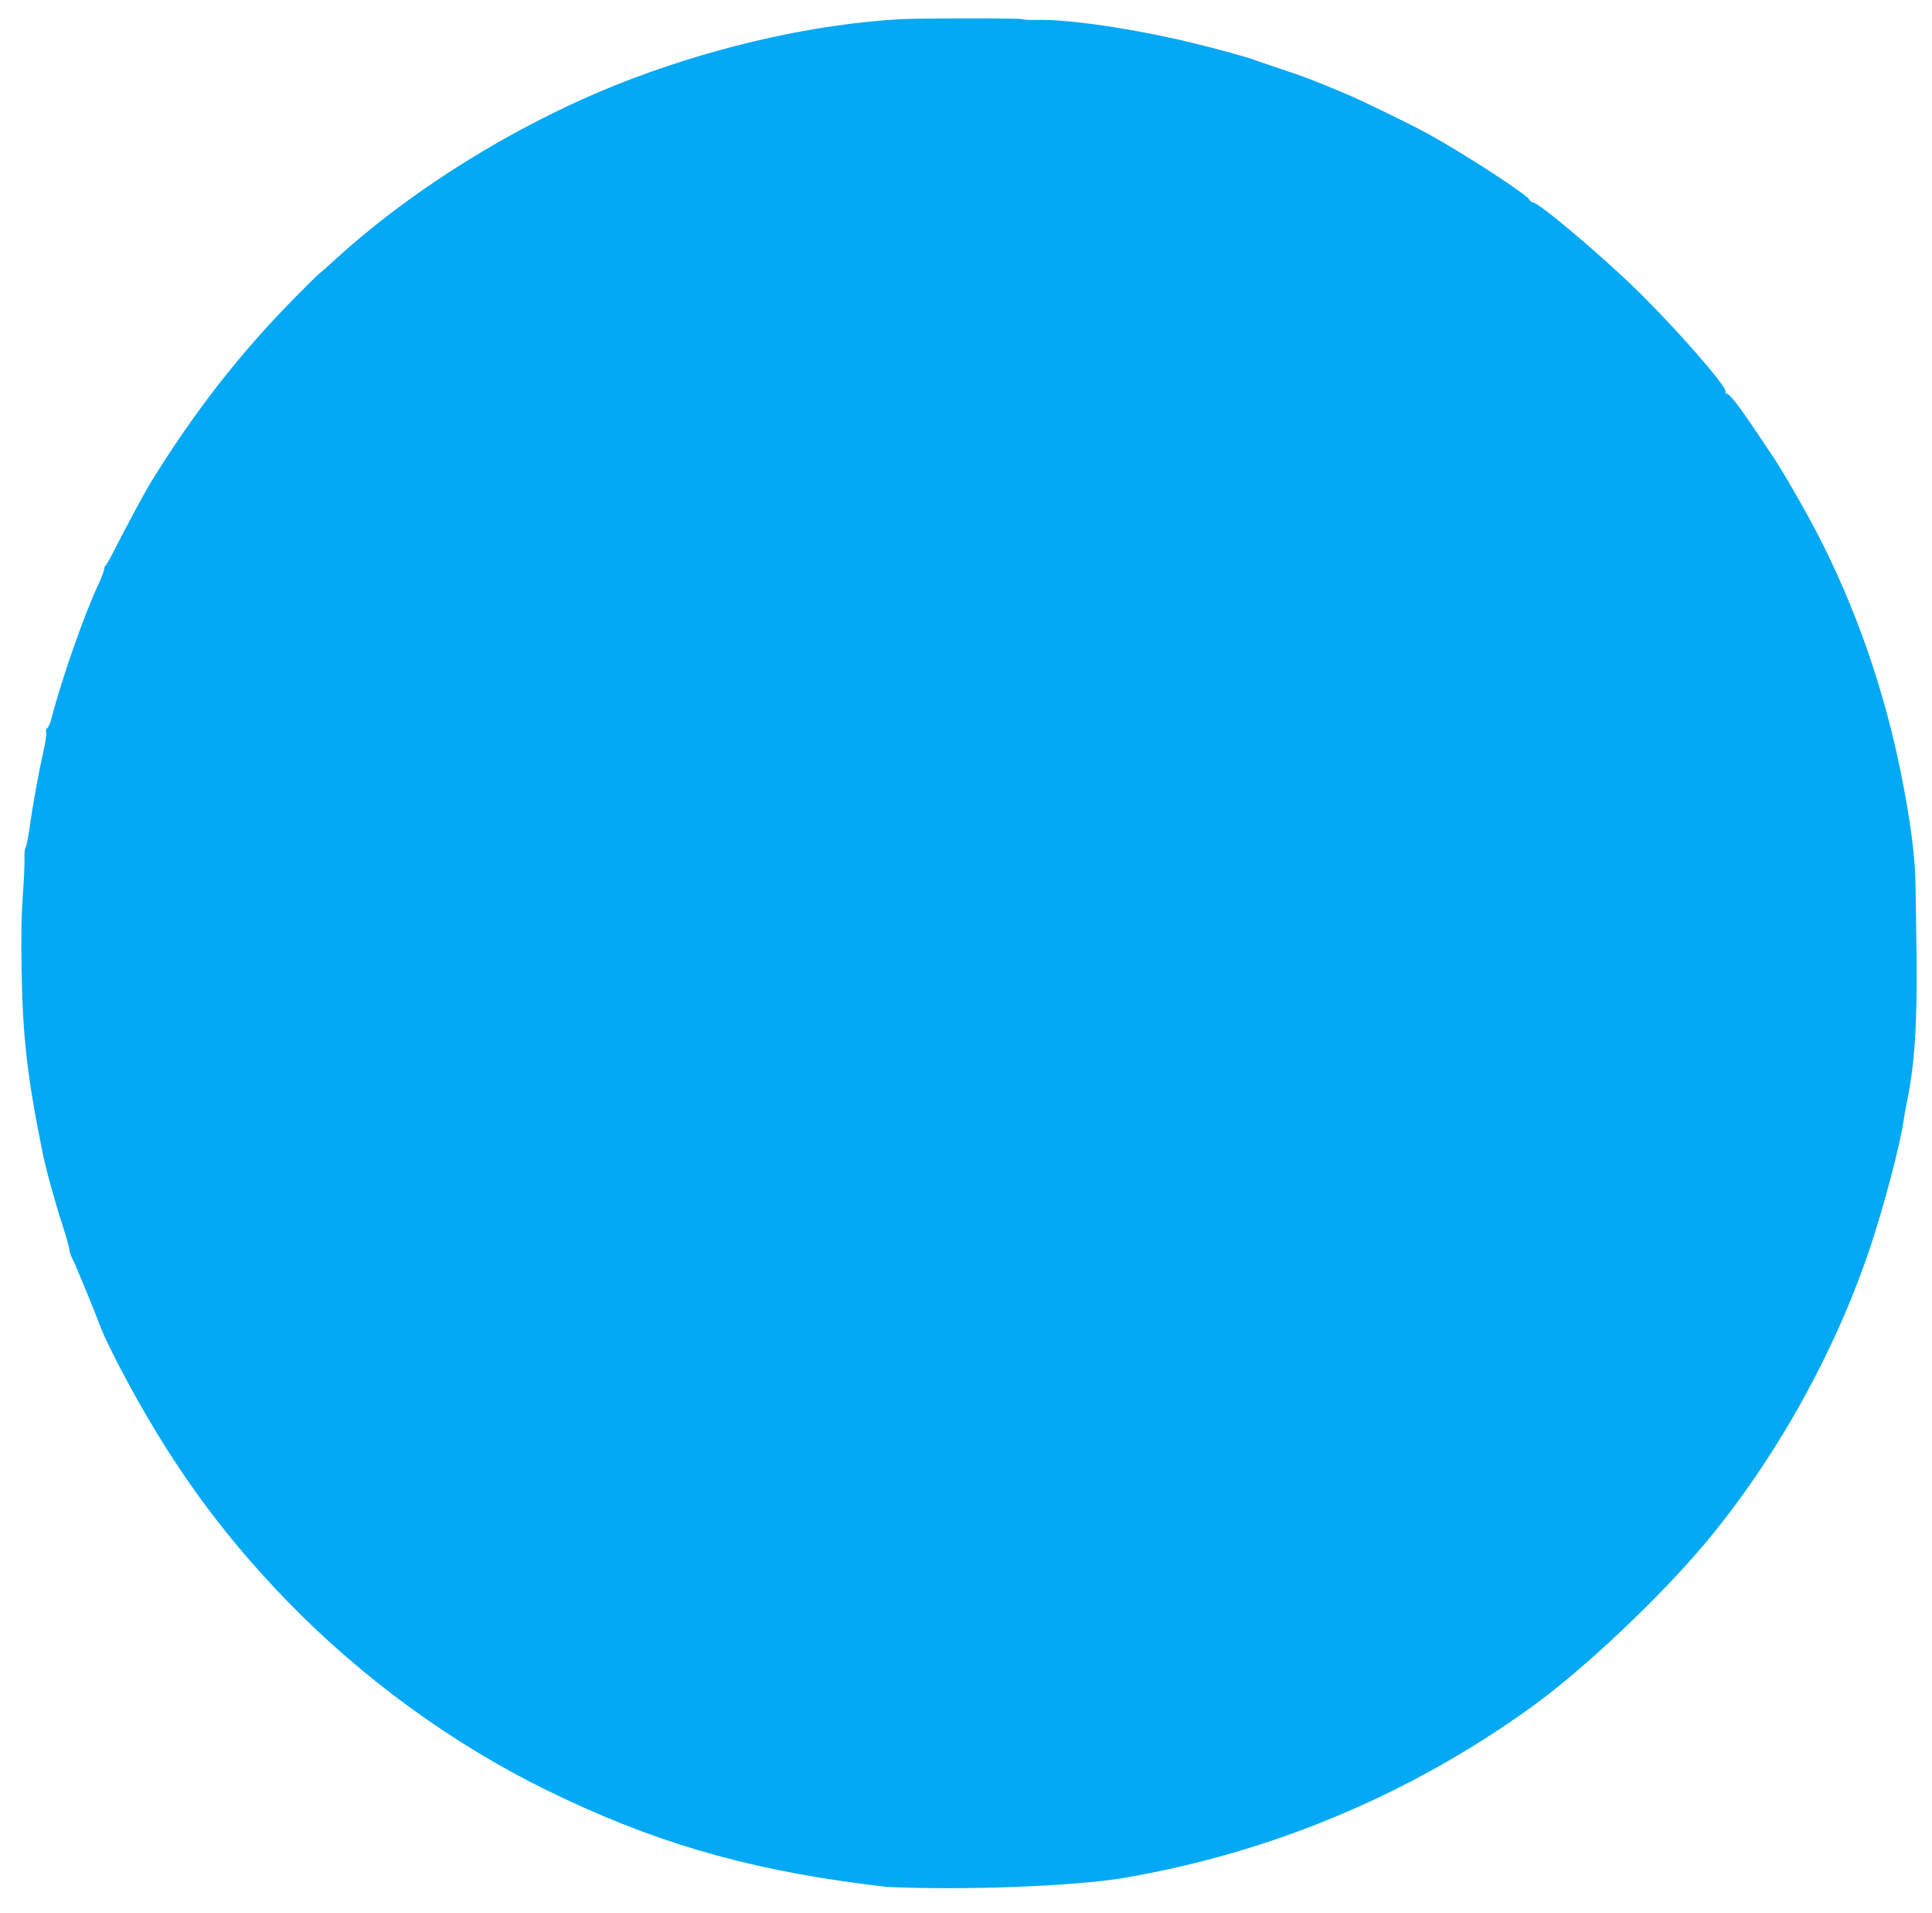 <?xml version="1.0" standalone="no"?>
<!DOCTYPE svg PUBLIC "-//W3C//DTD SVG 20010904//EN"
 "http://www.w3.org/TR/2001/REC-SVG-20010904/DTD/svg10.dtd">
<svg version="1.0" xmlns="http://www.w3.org/2000/svg"
 width="1280pt" height="1267pt" viewBox="0 0 1280 1267"
 preserveAspectRatio="xMidYMid meet">
<g transform="translate(0,1267) scale(0.1,-0.1)"
fill="#03a9f4" stroke="none">
<path d="M5970 12543 c-550 -30 -1179 -168 -1768 -389 -715 -268 -1452 -717
-1991 -1212 -46 -42 -87 -78 -91 -80 -4 -1 -75 -71 -158 -155 -372 -376 -680
-771 -972 -1247 -28 -46 -167 -304 -219 -408 -33 -66 -65 -123 -71 -127 -5 -3
-10 -15 -10 -25 0 -11 -18 -59 -41 -107 -95 -205 -243 -629 -307 -878 -8 -33
-21 -64 -29 -68 -8 -5 -11 -17 -7 -31 3 -12 -6 -71 -20 -132 -30 -131 -69
-346 -91 -504 -9 -63 -21 -120 -26 -126 -5 -6 -8 -38 -7 -70 2 -33 -3 -142
-11 -244 -9 -127 -12 -282 -8 -490 7 -448 37 -711 138 -1210 20 -104 84 -335
130 -476 27 -83 49 -161 49 -173 0 -12 9 -39 20 -59 18 -33 150 -355 200 -487
11 -27 60 -129 110 -225 322 -617 660 -1089 1111 -1554 497 -512 1092 -946
1724 -1256 681 -334 1293 -515 2080 -618 83 -11 159 -20 170 -21 502 -24 1242
4 1568 59 980 167 1901 553 2707 1135 339 244 845 722 1145 1080 458 546 850
1243 1085 1931 96 281 212 720 234 884 2 19 11 69 20 110 57 280 72 566 61
1160 -2 113 -4 232 -4 266 0 176 -33 436 -96 749 -113 562 -301 1101 -556
1593 -84 162 -237 427 -299 517 -15 22 -62 92 -104 155 -107 161 -180 256
-196 252 -7 -2 -10 3 -7 12 12 31 -326 418 -589 675 -248 241 -651 581 -690
581 -7 0 -18 8 -23 19 -20 36 -436 306 -671 435 -109 60 -443 223 -540 263
-226 95 -279 115 -425 163 -88 30 -169 57 -180 62 -39 16 -272 80 -415 114
-388 94 -824 158 -1032 152 -48 -1 -90 1 -94 5 -7 7 -684 7 -804 0z"/>
</g>
</svg>

